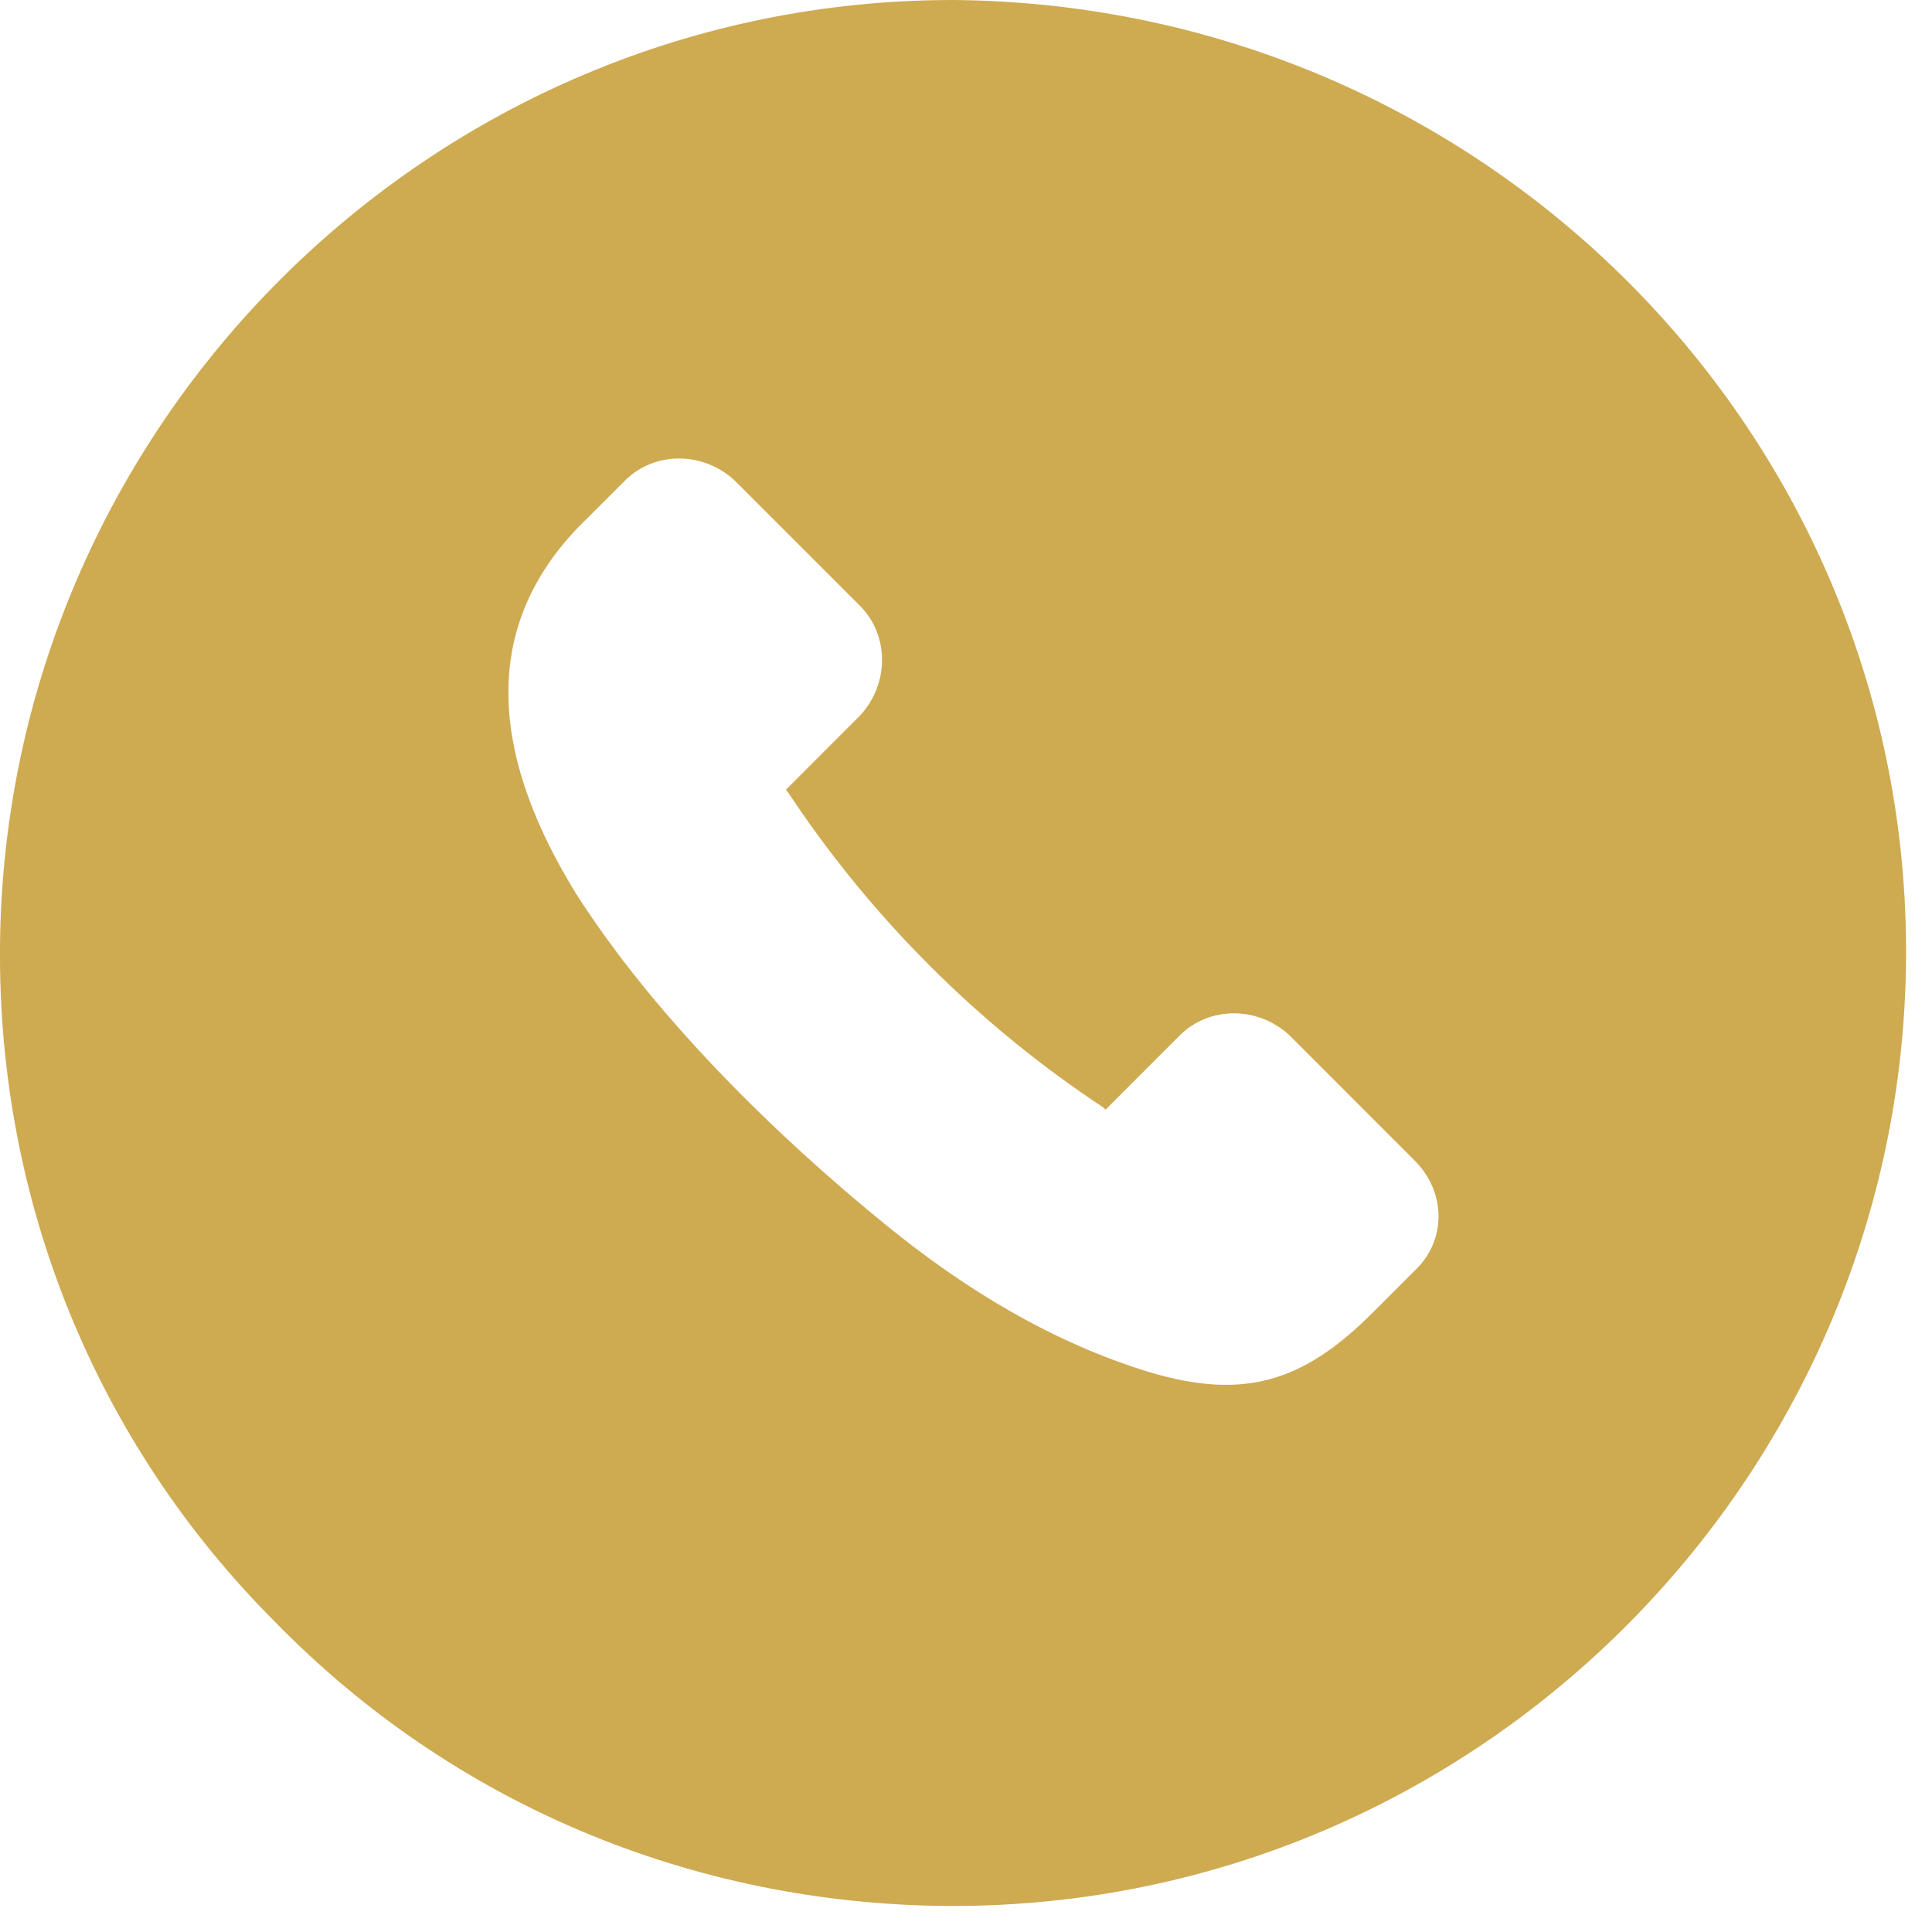 <svg width="23" height="23" viewBox="0 0 23 23" fill="none" xmlns="http://www.w3.org/2000/svg">
<path d="M11.345 0C5.118 0 0.051 5.067 0 11.269C-0.025 14.295 1.135 17.169 3.278 19.312C5.396 21.48 8.244 22.665 11.27 22.69H11.345C17.573 22.69 22.64 17.623 22.691 11.421C22.741 5.168 17.674 0.05 11.345 0ZM16.841 15.127L16.363 15.606L16.337 15.631C15.505 16.463 14.799 16.665 13.69 16.337C12.53 15.984 11.497 15.354 10.564 14.597C9.228 13.513 7.791 12.101 6.858 10.639C5.925 9.126 5.623 7.538 6.933 6.227L6.959 6.202L7.438 5.723C7.791 5.37 8.371 5.37 8.749 5.723L10.236 7.21C10.589 7.563 10.589 8.143 10.236 8.521L9.354 9.404L9.379 9.429C10.362 10.916 11.648 12.202 13.136 13.185L13.161 13.211L14.043 12.328C14.396 11.975 14.976 11.975 15.354 12.328L16.841 13.816C17.22 14.194 17.22 14.774 16.841 15.127Z" fill="#CEAA51"/>
</svg>
